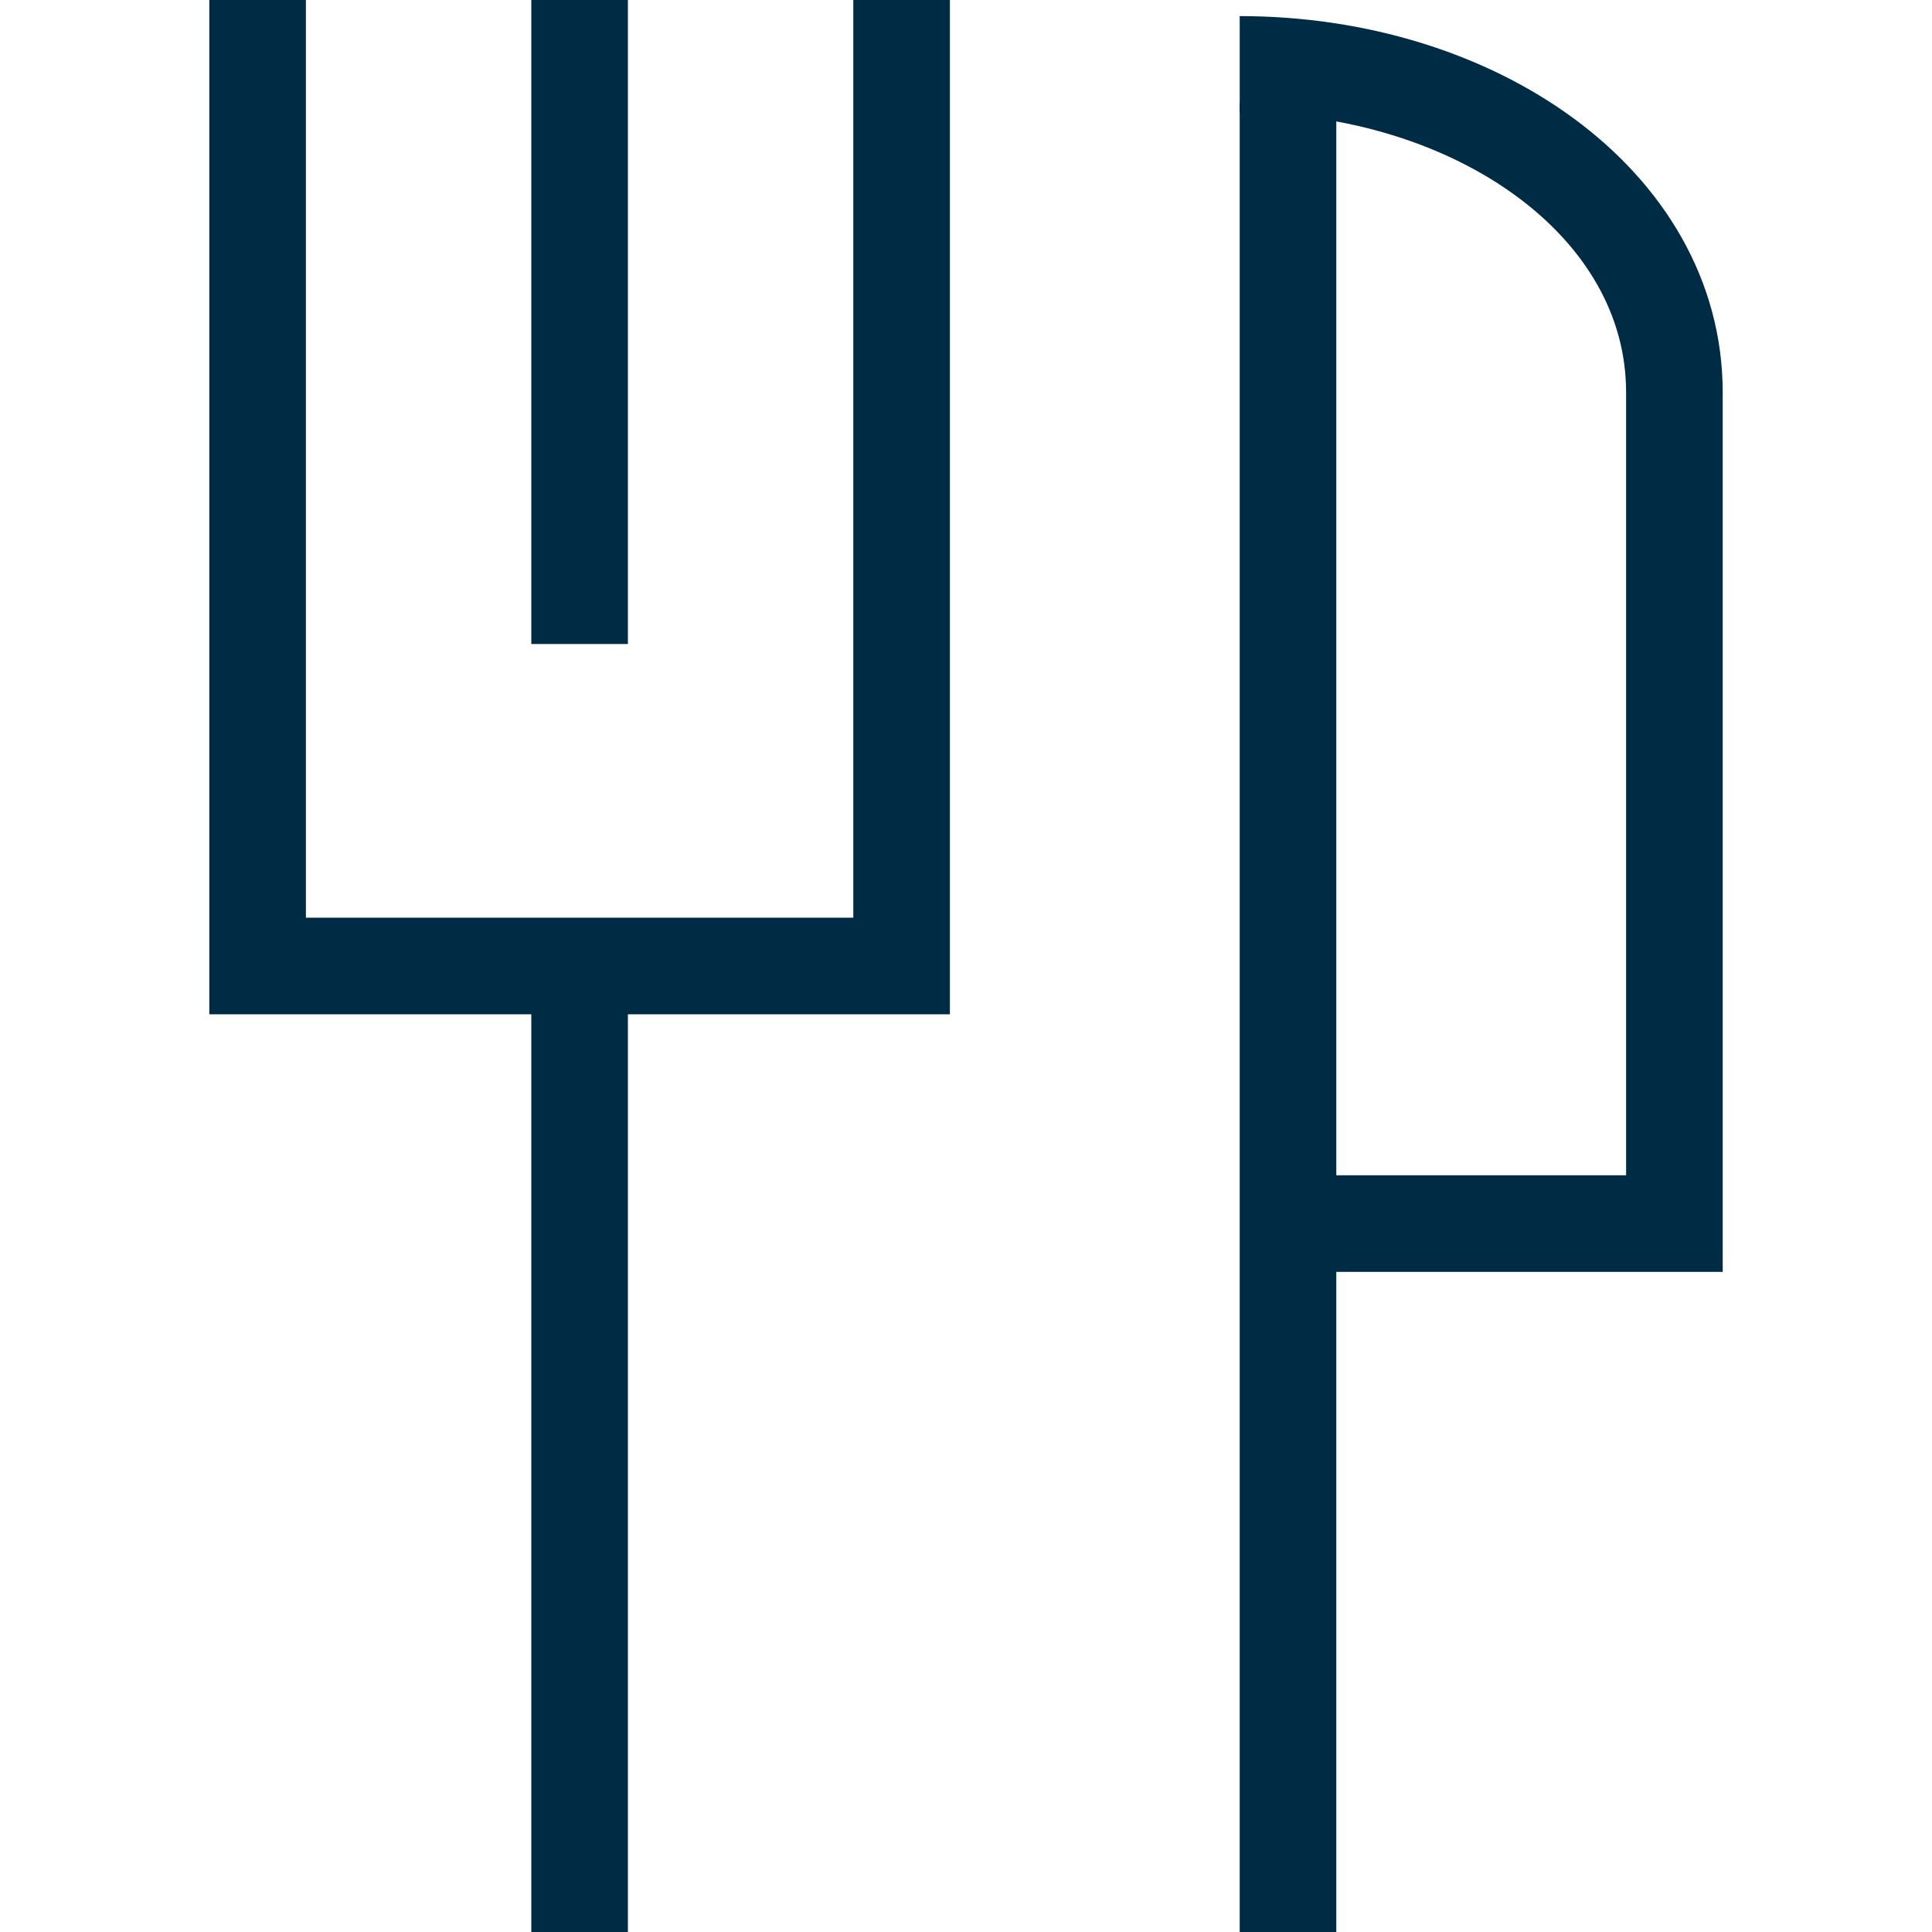 <svg width="30" height="30" viewBox="0 0 30 30" fill="none" xmlns="http://www.w3.org/2000/svg">
<path d="M9 0V10" stroke="#002B45" stroke-width="1.5"/>
<path d="M4 0V15H14V0" stroke="#002B45" stroke-width="1.5"/>
<path d="M9 15V30" stroke="#002B45" stroke-width="1.5"/>
<path d="M20 1.598V30" stroke="#002B45" stroke-width="1.5"/>
<path d="M20.707 19H26V6.093C26 3.155 22.902 1 19.25 1" stroke="#002B45" stroke-width="1.5"/>
</svg>
